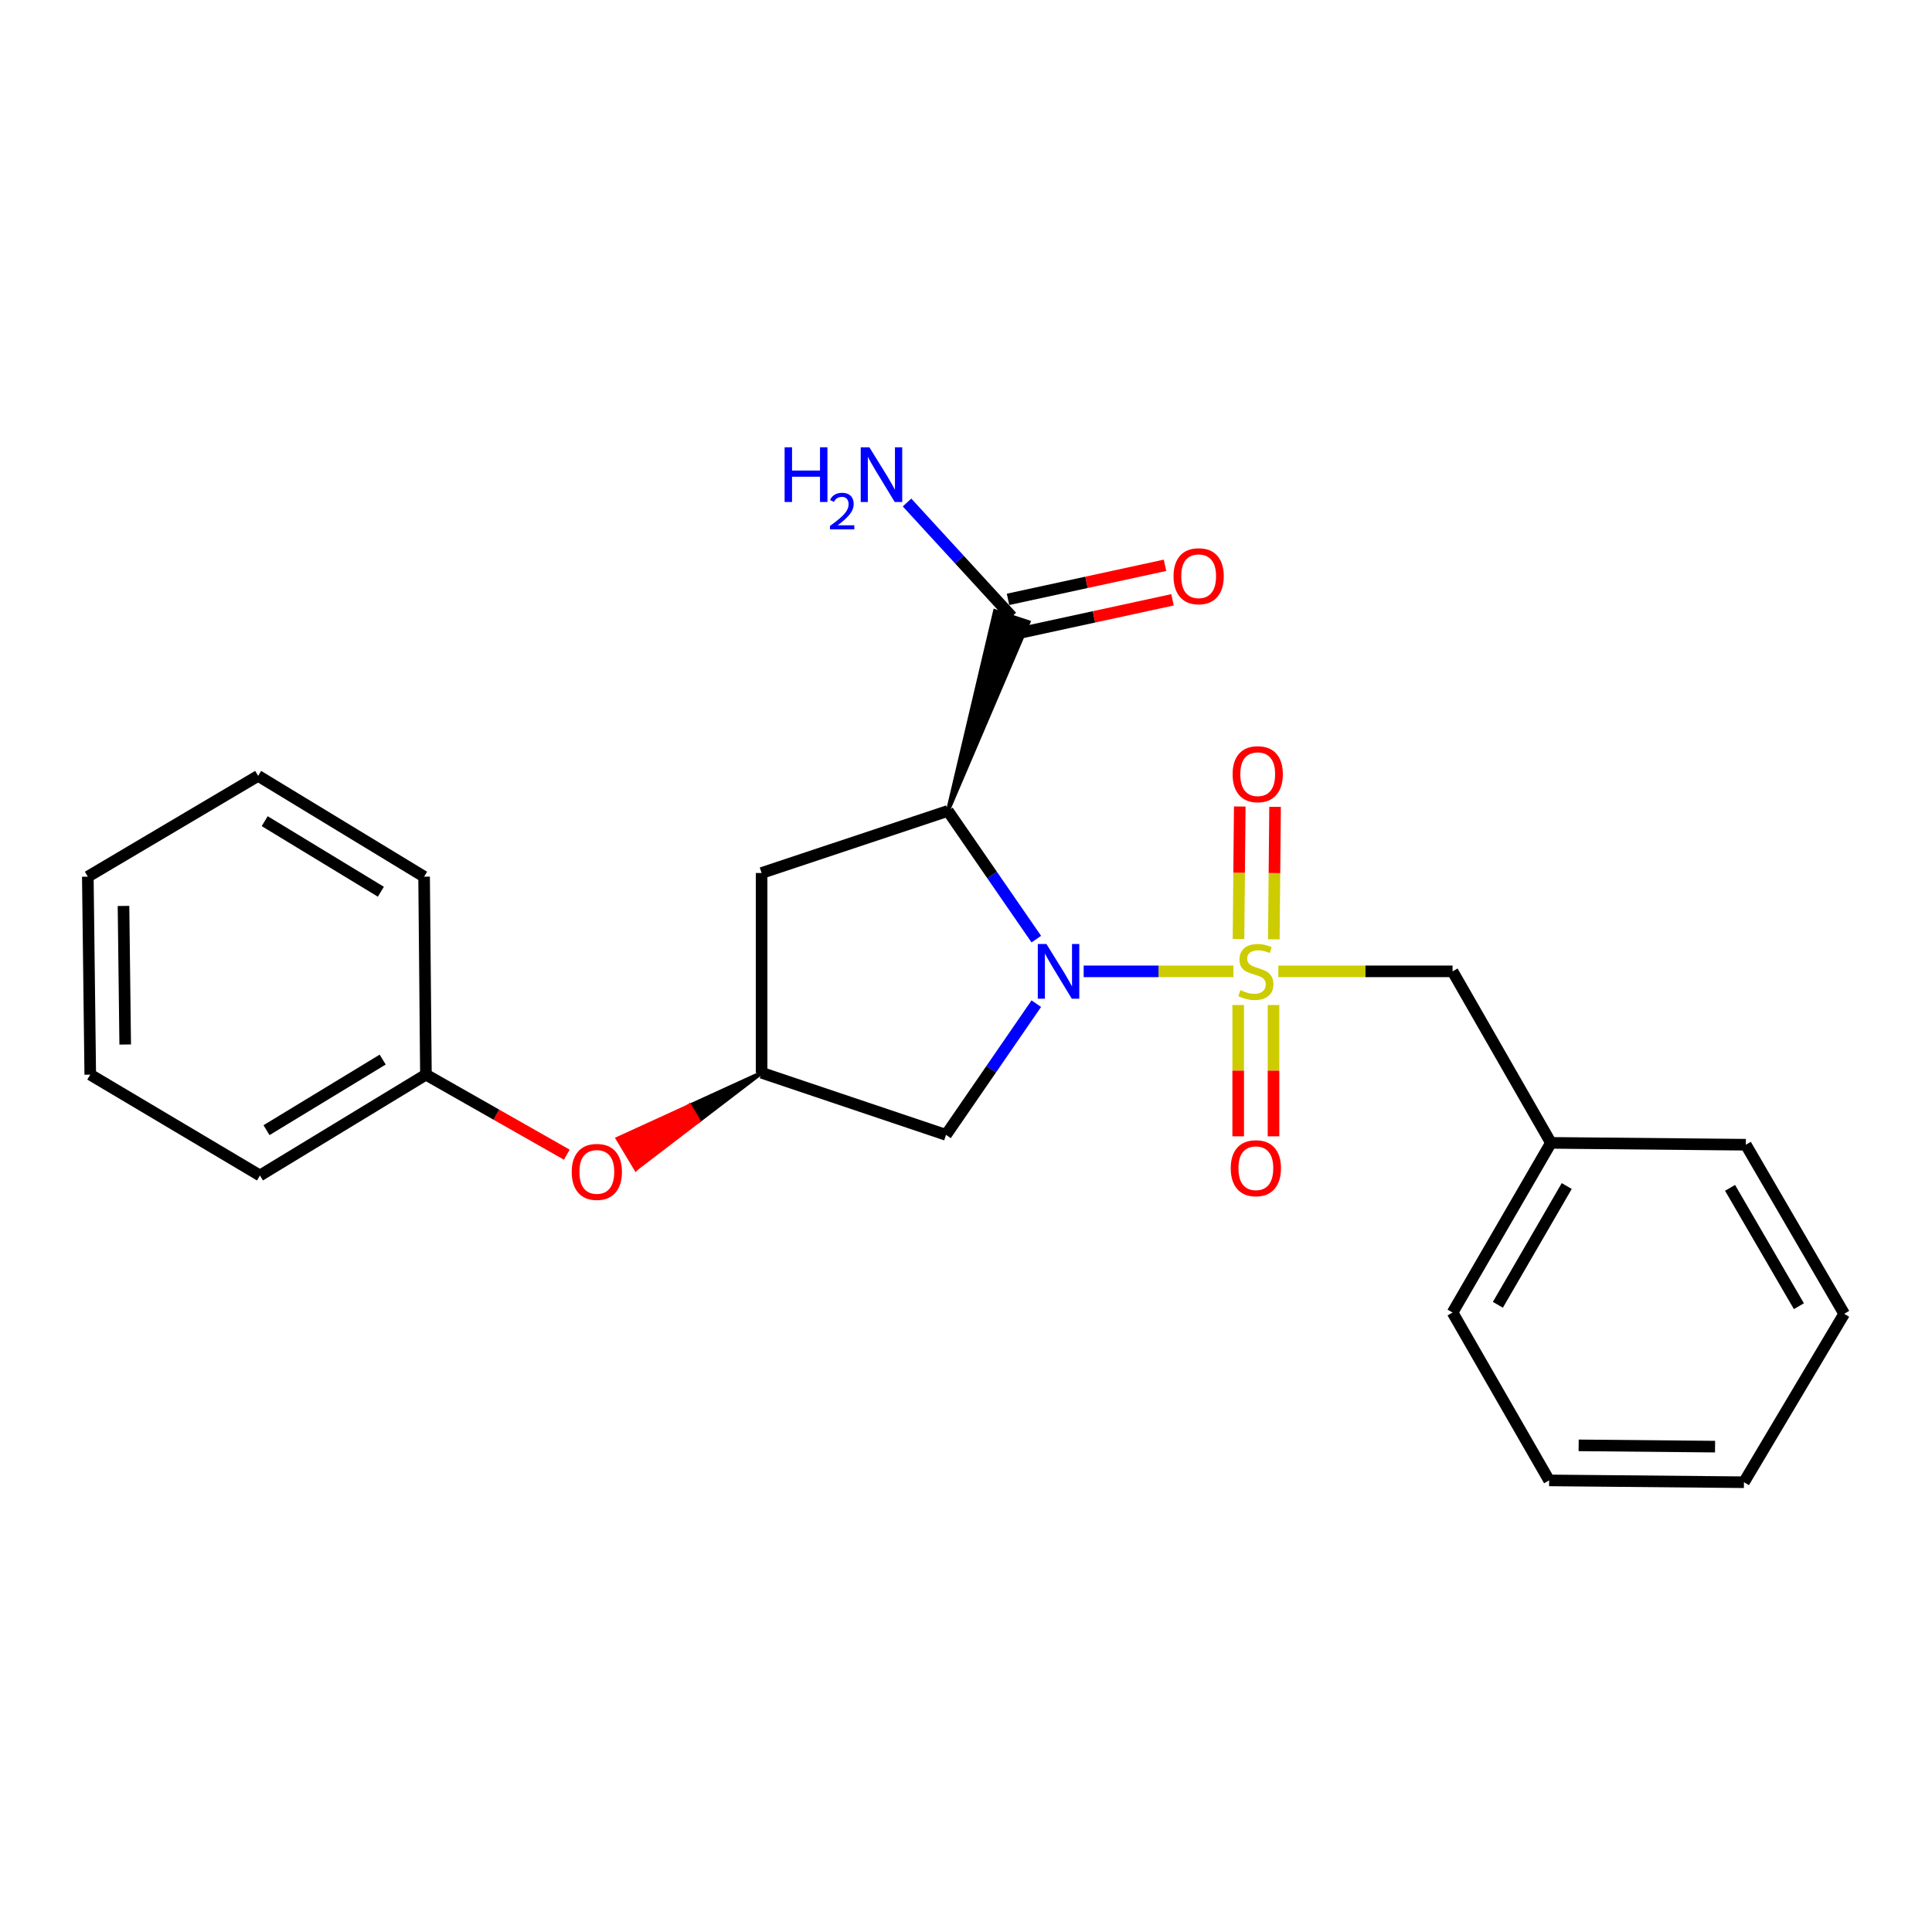 <?xml version='1.0' encoding='iso-8859-1'?>
<svg version='1.1' baseProfile='full'
              xmlns='http://www.w3.org/2000/svg'
                      xmlns:rdkit='http://www.rdkit.org/xml'
                      xmlns:xlink='http://www.w3.org/1999/xlink'
                  xml:space='preserve'
width='1000px' height='1000px' viewBox='0 0 1000 1000'>
<!-- END OF HEADER -->
<rect style='opacity:1.0;fill:#FFFFFF;stroke:none' width='1000' height='1000' x='0' y='0'> </rect>
<path class='bond-0' d='M 638.396,502.77 L 599.648,502.77' style='fill:none;fill-rule:evenodd;stroke:#CCCC00;stroke-width:6px;stroke-linecap:butt;stroke-linejoin:miter;stroke-opacity:1' />
<path class='bond-0' d='M 599.648,502.77 L 560.9,502.77' style='fill:none;fill-rule:evenodd;stroke:#0000FF;stroke-width:6px;stroke-linecap:butt;stroke-linejoin:miter;stroke-opacity:1' />
<path class='bond-5' d='M 661.654,502.77 L 706.75,502.77' style='fill:none;fill-rule:evenodd;stroke:#CCCC00;stroke-width:6px;stroke-linecap:butt;stroke-linejoin:miter;stroke-opacity:1' />
<path class='bond-5' d='M 706.75,502.77 L 751.846,502.77' style='fill:none;fill-rule:evenodd;stroke:#000000;stroke-width:6px;stroke-linecap:butt;stroke-linejoin:miter;stroke-opacity:1' />
<path class='bond-7' d='M 659.327,486.183 L 659.651,451.902' style='fill:none;fill-rule:evenodd;stroke:#CCCC00;stroke-width:6px;stroke-linecap:butt;stroke-linejoin:miter;stroke-opacity:1' />
<path class='bond-7' d='M 659.651,451.902 L 659.974,417.621' style='fill:none;fill-rule:evenodd;stroke:#FF0000;stroke-width:6px;stroke-linecap:butt;stroke-linejoin:miter;stroke-opacity:1' />
<path class='bond-7' d='M 641.046,486.01 L 641.37,451.729' style='fill:none;fill-rule:evenodd;stroke:#CCCC00;stroke-width:6px;stroke-linecap:butt;stroke-linejoin:miter;stroke-opacity:1' />
<path class='bond-7' d='M 641.37,451.729 L 641.694,417.448' style='fill:none;fill-rule:evenodd;stroke:#FF0000;stroke-width:6px;stroke-linecap:butt;stroke-linejoin:miter;stroke-opacity:1' />
<path class='bond-8' d='M 640.888,520.195 L 640.888,554.176' style='fill:none;fill-rule:evenodd;stroke:#CCCC00;stroke-width:6px;stroke-linecap:butt;stroke-linejoin:miter;stroke-opacity:1' />
<path class='bond-8' d='M 640.888,554.176 L 640.888,588.157' style='fill:none;fill-rule:evenodd;stroke:#FF0000;stroke-width:6px;stroke-linecap:butt;stroke-linejoin:miter;stroke-opacity:1' />
<path class='bond-8' d='M 659.17,520.195 L 659.17,554.176' style='fill:none;fill-rule:evenodd;stroke:#CCCC00;stroke-width:6px;stroke-linecap:butt;stroke-linejoin:miter;stroke-opacity:1' />
<path class='bond-8' d='M 659.17,554.176 L 659.17,588.157' style='fill:none;fill-rule:evenodd;stroke:#FF0000;stroke-width:6px;stroke-linecap:butt;stroke-linejoin:miter;stroke-opacity:1' />
<path class='bond-1' d='M 536.392,486.088 L 513.509,452.91' style='fill:none;fill-rule:evenodd;stroke:#0000FF;stroke-width:6px;stroke-linecap:butt;stroke-linejoin:miter;stroke-opacity:1' />
<path class='bond-1' d='M 513.509,452.91 L 490.626,419.732' style='fill:none;fill-rule:evenodd;stroke:#000000;stroke-width:6px;stroke-linecap:butt;stroke-linejoin:miter;stroke-opacity:1' />
<path class='bond-3' d='M 536.386,519.498 L 513.024,553.45' style='fill:none;fill-rule:evenodd;stroke:#0000FF;stroke-width:6px;stroke-linecap:butt;stroke-linejoin:miter;stroke-opacity:1' />
<path class='bond-3' d='M 513.024,553.45 L 489.661,587.402' style='fill:none;fill-rule:evenodd;stroke:#000000;stroke-width:6px;stroke-linecap:butt;stroke-linejoin:miter;stroke-opacity:1' />
<path class='bond-2' d='M 490.626,419.732 L 532.378,322.02 L 515.011,316.309 Z' style='fill:#000000;fill-rule:evenodd;fill-opacity:1;stroke:#000000;stroke-width:2px;stroke-linecap:butt;stroke-linejoin:miter;stroke-opacity:1;' />
<path class='bond-4' d='M 490.626,419.732 L 394.202,451.867' style='fill:none;fill-rule:evenodd;stroke:#000000;stroke-width:6px;stroke-linecap:butt;stroke-linejoin:miter;stroke-opacity:1' />
<path class='bond-9' d='M 525.633,328.097 L 566.26,319.28' style='fill:none;fill-rule:evenodd;stroke:#000000;stroke-width:6px;stroke-linecap:butt;stroke-linejoin:miter;stroke-opacity:1' />
<path class='bond-9' d='M 566.26,319.28 L 606.887,310.462' style='fill:none;fill-rule:evenodd;stroke:#FF0000;stroke-width:6px;stroke-linecap:butt;stroke-linejoin:miter;stroke-opacity:1' />
<path class='bond-9' d='M 521.756,310.232 L 562.383,301.414' style='fill:none;fill-rule:evenodd;stroke:#000000;stroke-width:6px;stroke-linecap:butt;stroke-linejoin:miter;stroke-opacity:1' />
<path class='bond-9' d='M 562.383,301.414 L 603.01,292.597' style='fill:none;fill-rule:evenodd;stroke:#FF0000;stroke-width:6px;stroke-linecap:butt;stroke-linejoin:miter;stroke-opacity:1' />
<path class='bond-11' d='M 523.695,319.164 L 496.588,289.628' style='fill:none;fill-rule:evenodd;stroke:#000000;stroke-width:6px;stroke-linecap:butt;stroke-linejoin:miter;stroke-opacity:1' />
<path class='bond-11' d='M 496.588,289.628 L 469.48,260.093' style='fill:none;fill-rule:evenodd;stroke:#0000FF;stroke-width:6px;stroke-linecap:butt;stroke-linejoin:miter;stroke-opacity:1' />
<path class='bond-6' d='M 489.661,587.402 L 394.202,555.268' style='fill:none;fill-rule:evenodd;stroke:#000000;stroke-width:6px;stroke-linecap:butt;stroke-linejoin:miter;stroke-opacity:1' />
<path class='bond-24' d='M 394.202,451.867 L 394.202,555.268' style='fill:none;fill-rule:evenodd;stroke:#000000;stroke-width:6px;stroke-linecap:butt;stroke-linejoin:miter;stroke-opacity:1' />
<path class='bond-12' d='M 751.846,502.77 L 802.759,591.546' style='fill:none;fill-rule:evenodd;stroke:#000000;stroke-width:6px;stroke-linecap:butt;stroke-linejoin:miter;stroke-opacity:1' />
<path class='bond-10' d='M 394.202,555.268 L 356.951,572.313 L 361.657,580.148 Z' style='fill:#000000;fill-rule:evenodd;fill-opacity:1;stroke:#000000;stroke-width:2px;stroke-linecap:butt;stroke-linejoin:miter;stroke-opacity:1;' />
<path class='bond-10' d='M 356.951,572.313 L 329.113,605.029 L 319.7,589.358 Z' style='fill:#FF0000;fill-rule:evenodd;fill-opacity:1;stroke:#FF0000;stroke-width:2px;stroke-linecap:butt;stroke-linejoin:miter;stroke-opacity:1;' />
<path class='bond-10' d='M 356.951,572.313 L 361.657,580.148 L 329.113,605.029 Z' style='fill:#FF0000;fill-rule:evenodd;fill-opacity:1;stroke:#FF0000;stroke-width:2px;stroke-linecap:butt;stroke-linejoin:miter;stroke-opacity:1;' />
<path class='bond-13' d='M 293.376,597.664 L 256.917,576.949' style='fill:none;fill-rule:evenodd;stroke:#FF0000;stroke-width:6px;stroke-linecap:butt;stroke-linejoin:miter;stroke-opacity:1' />
<path class='bond-13' d='M 256.917,576.949 L 220.458,556.233' style='fill:none;fill-rule:evenodd;stroke:#000000;stroke-width:6px;stroke-linecap:butt;stroke-linejoin:miter;stroke-opacity:1' />
<path class='bond-14' d='M 802.759,591.546 L 751.846,679.368' style='fill:none;fill-rule:evenodd;stroke:#000000;stroke-width:6px;stroke-linecap:butt;stroke-linejoin:miter;stroke-opacity:1' />
<path class='bond-14' d='M 810.938,613.888 L 775.299,675.364' style='fill:none;fill-rule:evenodd;stroke:#000000;stroke-width:6px;stroke-linecap:butt;stroke-linejoin:miter;stroke-opacity:1' />
<path class='bond-15' d='M 802.759,591.546 L 903.642,592.511' style='fill:none;fill-rule:evenodd;stroke:#000000;stroke-width:6px;stroke-linecap:butt;stroke-linejoin:miter;stroke-opacity:1' />
<path class='bond-16' d='M 220.458,556.233 L 134.546,608.426' style='fill:none;fill-rule:evenodd;stroke:#000000;stroke-width:6px;stroke-linecap:butt;stroke-linejoin:miter;stroke-opacity:1' />
<path class='bond-16' d='M 198.079,548.438 L 137.941,584.973' style='fill:none;fill-rule:evenodd;stroke:#000000;stroke-width:6px;stroke-linecap:butt;stroke-linejoin:miter;stroke-opacity:1' />
<path class='bond-17' d='M 220.458,556.233 L 219.513,453.766' style='fill:none;fill-rule:evenodd;stroke:#000000;stroke-width:6px;stroke-linecap:butt;stroke-linejoin:miter;stroke-opacity:1' />
<path class='bond-21' d='M 751.846,679.368 L 801.815,766.255' style='fill:none;fill-rule:evenodd;stroke:#000000;stroke-width:6px;stroke-linecap:butt;stroke-linejoin:miter;stroke-opacity:1' />
<path class='bond-20' d='M 903.642,592.511 L 954.545,680.018' style='fill:none;fill-rule:evenodd;stroke:#000000;stroke-width:6px;stroke-linecap:butt;stroke-linejoin:miter;stroke-opacity:1' />
<path class='bond-20' d='M 895.475,614.829 L 931.108,676.084' style='fill:none;fill-rule:evenodd;stroke:#000000;stroke-width:6px;stroke-linecap:butt;stroke-linejoin:miter;stroke-opacity:1' />
<path class='bond-19' d='M 134.546,608.426 L 46.714,556.233' style='fill:none;fill-rule:evenodd;stroke:#000000;stroke-width:6px;stroke-linecap:butt;stroke-linejoin:miter;stroke-opacity:1' />
<path class='bond-18' d='M 219.513,453.766 L 133.611,401.583' style='fill:none;fill-rule:evenodd;stroke:#000000;stroke-width:6px;stroke-linecap:butt;stroke-linejoin:miter;stroke-opacity:1' />
<path class='bond-18' d='M 197.137,461.563 L 137.005,425.035' style='fill:none;fill-rule:evenodd;stroke:#000000;stroke-width:6px;stroke-linecap:butt;stroke-linejoin:miter;stroke-opacity:1' />
<path class='bond-22' d='M 133.611,401.583 L 45.455,453.766' style='fill:none;fill-rule:evenodd;stroke:#000000;stroke-width:6px;stroke-linecap:butt;stroke-linejoin:miter;stroke-opacity:1' />
<path class='bond-26' d='M 46.714,556.233 L 45.455,453.766' style='fill:none;fill-rule:evenodd;stroke:#000000;stroke-width:6px;stroke-linecap:butt;stroke-linejoin:miter;stroke-opacity:1' />
<path class='bond-26' d='M 64.805,540.638 L 63.923,468.911' style='fill:none;fill-rule:evenodd;stroke:#000000;stroke-width:6px;stroke-linecap:butt;stroke-linejoin:miter;stroke-opacity:1' />
<path class='bond-23' d='M 954.545,680.018 L 902.667,767.2' style='fill:none;fill-rule:evenodd;stroke:#000000;stroke-width:6px;stroke-linecap:butt;stroke-linejoin:miter;stroke-opacity:1' />
<path class='bond-25' d='M 801.815,766.255 L 902.667,767.2' style='fill:none;fill-rule:evenodd;stroke:#000000;stroke-width:6px;stroke-linecap:butt;stroke-linejoin:miter;stroke-opacity:1' />
<path class='bond-25' d='M 817.114,748.116 L 887.71,748.777' style='fill:none;fill-rule:evenodd;stroke:#000000;stroke-width:6px;stroke-linecap:butt;stroke-linejoin:miter;stroke-opacity:1' />
<path  class='atom-0' d='M 642.029 512.49
Q 642.349 512.61, 643.669 513.17
Q 644.989 513.73, 646.429 514.09
Q 647.909 514.41, 649.349 514.41
Q 652.029 514.41, 653.589 513.13
Q 655.149 511.81, 655.149 509.53
Q 655.149 507.97, 654.349 507.01
Q 653.589 506.05, 652.389 505.53
Q 651.189 505.01, 649.189 504.41
Q 646.669 503.65, 645.149 502.93
Q 643.669 502.21, 642.589 500.69
Q 641.549 499.17, 641.549 496.61
Q 641.549 493.05, 643.949 490.85
Q 646.389 488.65, 651.189 488.65
Q 654.469 488.65, 658.189 490.21
L 657.269 493.29
Q 653.869 491.89, 651.309 491.89
Q 648.549 491.89, 647.029 493.05
Q 645.509 494.17, 645.549 496.13
Q 645.549 497.65, 646.309 498.57
Q 647.109 499.49, 648.229 500.01
Q 649.389 500.53, 651.309 501.13
Q 653.869 501.93, 655.389 502.73
Q 656.909 503.53, 657.989 505.17
Q 659.109 506.77, 659.109 509.53
Q 659.109 513.45, 656.469 515.57
Q 653.869 517.65, 649.509 517.65
Q 646.989 517.65, 645.069 517.09
Q 643.189 516.57, 640.949 515.65
L 642.029 512.49
' fill='#CCCC00'/>
<path  class='atom-1' d='M 541.637 488.61
L 550.917 503.61
Q 551.837 505.09, 553.317 507.77
Q 554.797 510.45, 554.877 510.61
L 554.877 488.61
L 558.637 488.61
L 558.637 516.93
L 554.757 516.93
L 544.797 500.53
Q 543.637 498.61, 542.397 496.41
Q 541.197 494.21, 540.837 493.53
L 540.837 516.93
L 537.157 516.93
L 537.157 488.61
L 541.637 488.61
' fill='#0000FF'/>
<path  class='atom-8' d='M 637.994 400.718
Q 637.994 393.918, 641.354 390.118
Q 644.714 386.318, 650.994 386.318
Q 657.274 386.318, 660.634 390.118
Q 663.994 393.918, 663.994 400.718
Q 663.994 407.598, 660.594 411.518
Q 657.194 415.398, 650.994 415.398
Q 644.754 415.398, 641.354 411.518
Q 637.994 407.638, 637.994 400.718
M 650.994 412.198
Q 655.314 412.198, 657.634 409.318
Q 659.994 406.398, 659.994 400.718
Q 659.994 395.158, 657.634 392.358
Q 655.314 389.518, 650.994 389.518
Q 646.674 389.518, 644.314 392.318
Q 641.994 395.118, 641.994 400.718
Q 641.994 406.438, 644.314 409.318
Q 646.674 412.198, 650.994 412.198
' fill='#FF0000'/>
<path  class='atom-9' d='M 637.029 604.667
Q 637.029 597.867, 640.389 594.067
Q 643.749 590.267, 650.029 590.267
Q 656.309 590.267, 659.669 594.067
Q 663.029 597.867, 663.029 604.667
Q 663.029 611.547, 659.629 615.467
Q 656.229 619.347, 650.029 619.347
Q 643.789 619.347, 640.389 615.467
Q 637.029 611.587, 637.029 604.667
M 650.029 616.147
Q 654.349 616.147, 656.669 613.267
Q 659.029 610.347, 659.029 604.667
Q 659.029 599.107, 656.669 596.307
Q 654.349 593.467, 650.029 593.467
Q 645.709 593.467, 643.349 596.267
Q 641.029 599.067, 641.029 604.667
Q 641.029 610.387, 643.349 613.267
Q 645.709 616.147, 650.029 616.147
' fill='#FF0000'/>
<path  class='atom-10' d='M 607.423 298.251
Q 607.423 291.451, 610.783 287.651
Q 614.143 283.851, 620.423 283.851
Q 626.703 283.851, 630.063 287.651
Q 633.423 291.451, 633.423 298.251
Q 633.423 305.131, 630.023 309.051
Q 626.623 312.931, 620.423 312.931
Q 614.183 312.931, 610.783 309.051
Q 607.423 305.171, 607.423 298.251
M 620.423 309.731
Q 624.743 309.731, 627.063 306.851
Q 629.423 303.931, 629.423 298.251
Q 629.423 292.691, 627.063 289.891
Q 624.743 287.051, 620.423 287.051
Q 616.103 287.051, 613.743 289.851
Q 611.423 292.651, 611.423 298.251
Q 611.423 303.971, 613.743 306.851
Q 616.103 309.731, 620.423 309.731
' fill='#FF0000'/>
<path  class='atom-11' d='M 295.919 606.576
Q 295.919 599.776, 299.279 595.976
Q 302.639 592.176, 308.919 592.176
Q 315.199 592.176, 318.559 595.976
Q 321.919 599.776, 321.919 606.576
Q 321.919 613.456, 318.519 617.376
Q 315.119 621.256, 308.919 621.256
Q 302.679 621.256, 299.279 617.376
Q 295.919 613.496, 295.919 606.576
M 308.919 618.056
Q 313.239 618.056, 315.559 615.176
Q 317.919 612.256, 317.919 606.576
Q 317.919 601.016, 315.559 598.216
Q 313.239 595.376, 308.919 595.376
Q 304.599 595.376, 302.239 598.176
Q 299.919 600.976, 299.919 606.576
Q 299.919 612.296, 302.239 615.176
Q 304.599 618.056, 308.919 618.056
' fill='#FF0000'/>
<path  class='atom-12' d='M 406.114 231.513
L 409.954 231.513
L 409.954 243.553
L 424.434 243.553
L 424.434 231.513
L 428.274 231.513
L 428.274 259.833
L 424.434 259.833
L 424.434 246.753
L 409.954 246.753
L 409.954 259.833
L 406.114 259.833
L 406.114 231.513
' fill='#0000FF'/>
<path  class='atom-12' d='M 429.647 258.84
Q 430.333 257.071, 431.97 256.094
Q 433.607 255.091, 435.877 255.091
Q 438.702 255.091, 440.286 256.622
Q 441.87 258.153, 441.87 260.872
Q 441.87 263.644, 439.811 266.232
Q 437.778 268.819, 433.554 271.881
L 442.187 271.881
L 442.187 273.993
L 429.594 273.993
L 429.594 272.224
Q 433.079 269.743, 435.138 267.895
Q 437.223 266.047, 438.227 264.384
Q 439.23 262.72, 439.23 261.004
Q 439.23 259.209, 438.332 258.206
Q 437.435 257.203, 435.877 257.203
Q 434.372 257.203, 433.369 257.81
Q 432.366 258.417, 431.653 259.764
L 429.647 258.84
' fill='#0000FF'/>
<path  class='atom-12' d='M 449.987 231.513
L 459.267 246.513
Q 460.187 247.993, 461.667 250.673
Q 463.147 253.353, 463.227 253.513
L 463.227 231.513
L 466.987 231.513
L 466.987 259.833
L 463.107 259.833
L 453.147 243.433
Q 451.987 241.513, 450.747 239.313
Q 449.547 237.113, 449.187 236.433
L 449.187 259.833
L 445.507 259.833
L 445.507 231.513
L 449.987 231.513
' fill='#0000FF'/>
</svg>
